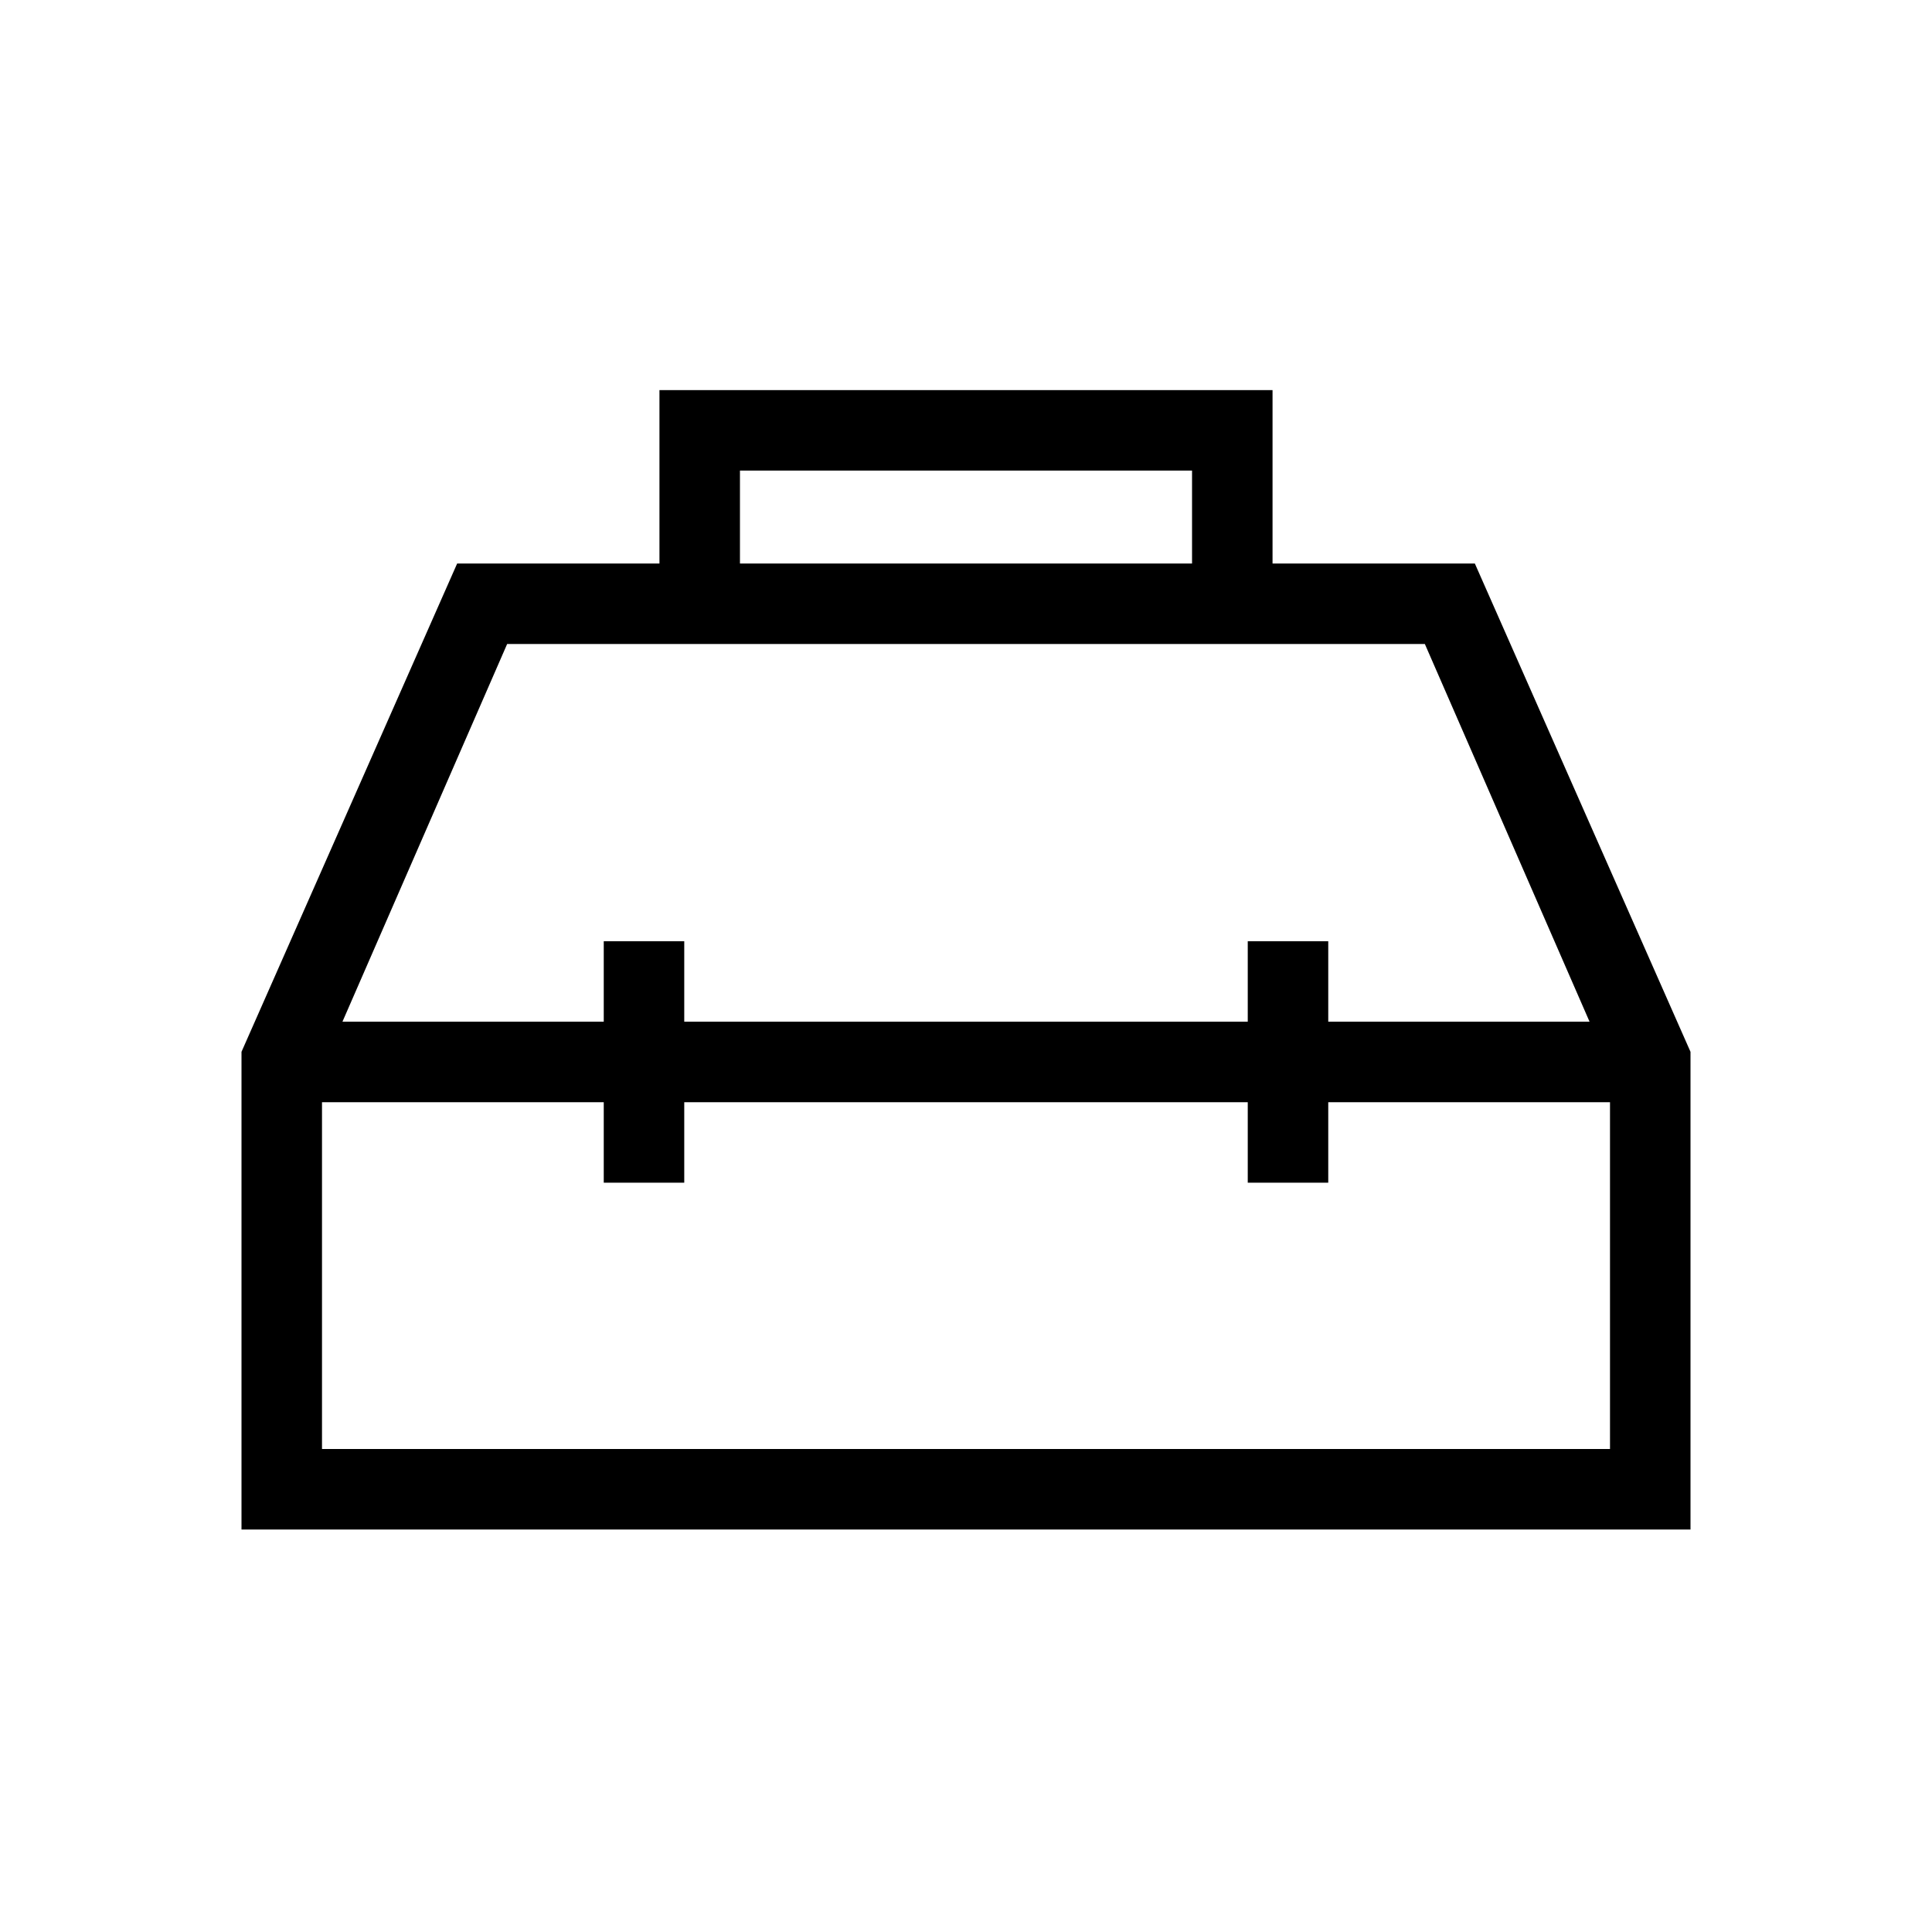 <svg xmlns="http://www.w3.org/2000/svg" width="32" height="32" viewBox="0 0 24 24"><!-- Icon from Material Symbols Light by Google - https://github.com/google/material-design-icons/blob/master/LICENSE --><path fill="currentColor" d="M8.192 7V4.846h7.616V7h2.513L21 13.066V19H3v-5.934L5.679 7zm1 0h5.616V5.846H9.192zM7.5 12.692v-1h1v1h7v-1h1v1h3.246L17.7 8H6.3l-2.046 4.692zm0 1H4V18h16v-4.308h-3.5v1h-1v-1h-7v1h-1zm4.5 0"/></svg>
